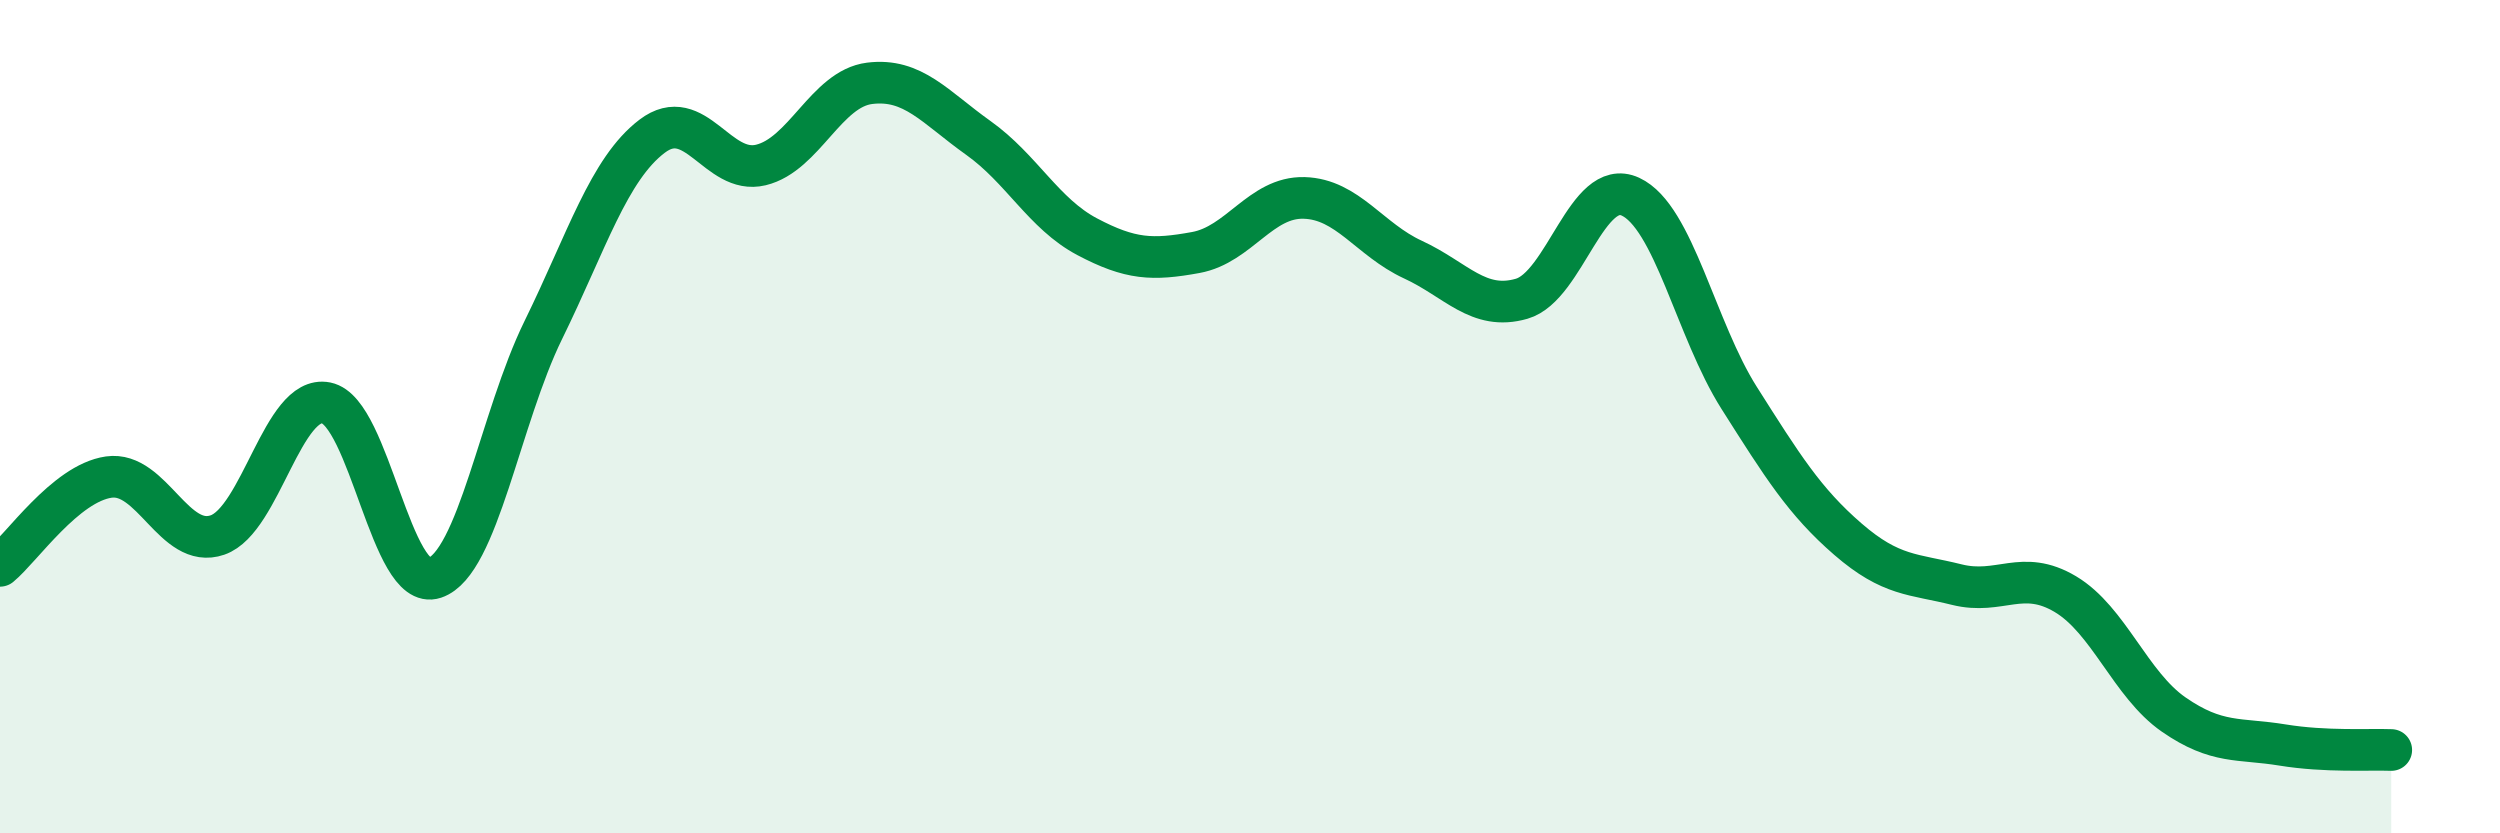 
    <svg width="60" height="20" viewBox="0 0 60 20" xmlns="http://www.w3.org/2000/svg">
      <path
        d="M 0,13.58 C 0.52,13.15 1.57,11.6 2.61,11.45 C 3.65,11.3 4.18,13.2 5.22,12.84 C 6.26,12.48 6.79,9.46 7.83,9.67 C 8.87,9.88 9.39,14.22 10.43,13.87 C 11.47,13.52 12,10.04 13.04,7.92 C 14.08,5.8 14.61,4.06 15.65,3.27 C 16.69,2.48 17.22,4.21 18.26,3.96 C 19.3,3.71 19.83,2.13 20.87,2 C 21.91,1.87 22.44,2.57 23.48,3.31 C 24.52,4.05 25.05,5.13 26.09,5.68 C 27.13,6.23 27.66,6.25 28.7,6.06 C 29.74,5.87 30.26,4.72 31.3,4.75 C 32.34,4.78 32.87,5.75 33.91,6.23 C 34.95,6.71 35.48,7.47 36.52,7.17 C 37.56,6.87 38.09,4.24 39.13,4.72 C 40.17,5.2 40.7,7.91 41.74,9.55 C 42.78,11.19 43.31,12.04 44.35,12.94 C 45.39,13.84 45.92,13.77 46.96,14.03 C 48,14.29 48.53,13.64 49.57,14.26 C 50.61,14.88 51.13,16.43 52.17,17.15 C 53.21,17.87 53.74,17.71 54.78,17.88 C 55.82,18.05 56.87,17.98 57.39,18L57.39 20L0 20Z"
        fill="#008740"
        opacity="0.1"
        stroke-linecap="round"
        stroke-linejoin="round"
      />
      <path
        d="M 0,13.58 C 0.52,13.15 1.57,11.6 2.61,11.45 C 3.65,11.3 4.18,13.2 5.22,12.84 C 6.26,12.48 6.79,9.46 7.83,9.67 C 8.87,9.88 9.39,14.22 10.43,13.87 C 11.47,13.52 12,10.04 13.04,7.92 C 14.08,5.8 14.61,4.06 15.65,3.27 C 16.69,2.48 17.22,4.21 18.26,3.96 C 19.3,3.71 19.83,2.13 20.87,2 C 21.91,1.87 22.44,2.57 23.48,3.31 C 24.52,4.05 25.05,5.13 26.09,5.68 C 27.13,6.23 27.66,6.25 28.7,6.06 C 29.74,5.87 30.26,4.72 31.3,4.75 C 32.34,4.78 32.87,5.75 33.91,6.23 C 34.95,6.71 35.48,7.47 36.52,7.17 C 37.56,6.87 38.09,4.24 39.13,4.72 C 40.17,5.2 40.7,7.91 41.74,9.55 C 42.78,11.19 43.31,12.04 44.35,12.94 C 45.39,13.84 45.92,13.77 46.96,14.03 C 48,14.29 48.53,13.64 49.57,14.26 C 50.61,14.88 51.13,16.43 52.17,17.15 C 53.21,17.87 53.74,17.71 54.78,17.88 C 55.82,18.05 56.87,17.98 57.39,18"
        stroke="#008740"
        stroke-width="1"
        fill="none"
        stroke-linecap="round"
        stroke-linejoin="round"
      />
    </svg>
  